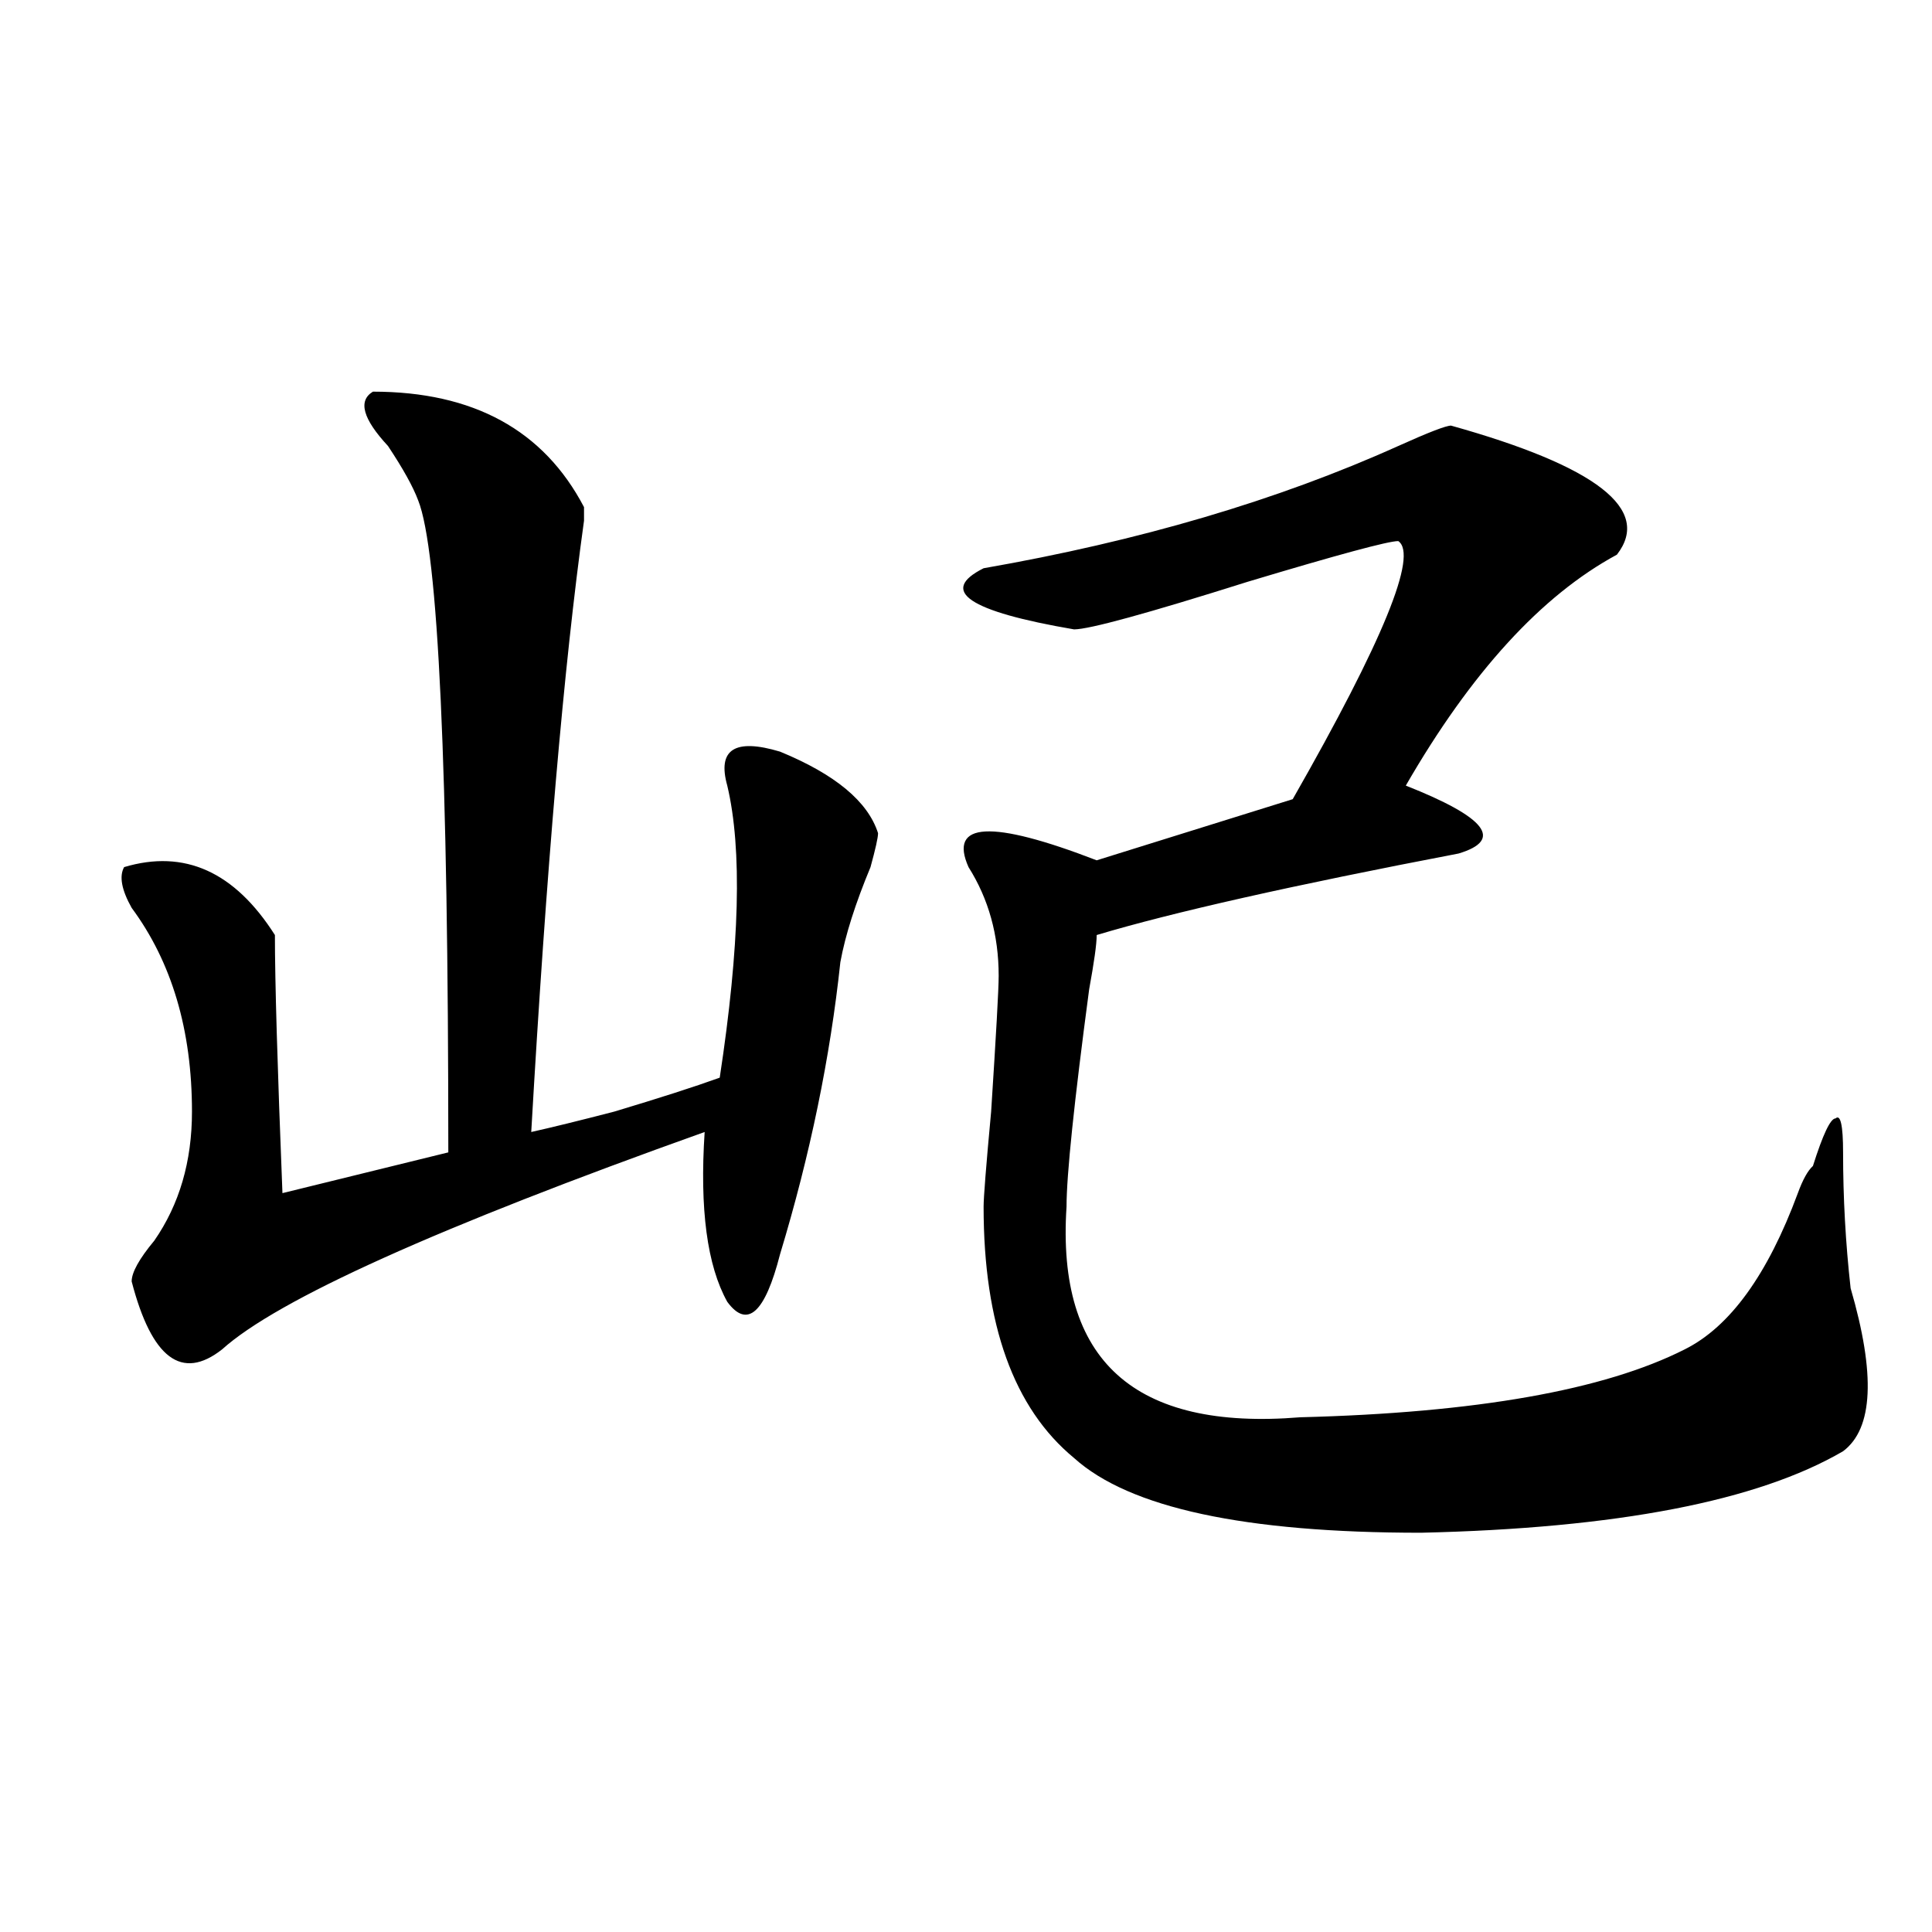 <?xml version="1.0" encoding="utf-8"?>
<!-- Generator: Adobe Illustrator 16.0.0, SVG Export Plug-In . SVG Version: 6.00 Build 0)  -->
<!DOCTYPE svg PUBLIC "-//W3C//DTD SVG 1.1//EN" "http://www.w3.org/Graphics/SVG/1.1/DTD/svg11.dtd">
<svg version="1.1" id="图层_1" xmlns="http://www.w3.org/2000/svg" xmlns:xlink="http://www.w3.org/1999/xlink" x="0px" y="0px"
	 width="1000px" height="1000px" viewBox="0 0 1000 1000" enable-background="new 0 0 1000 1000" xml:space="preserve">
<path d="M193.02,202.719c52.011,0,88.412,19.94,109.266,59.766v7.031c-10.427,75.037-19.512,180.505-27.316,316.406
	c10.365-2.307,24.694-5.823,42.926-10.547c23.414-7.031,41.584-12.854,54.633-17.578c10.365-67.95,11.707-118.323,3.902-151.172
	c-5.244-18.732,3.902-24.609,27.316-17.578c28.597,11.755,45.486,25.818,50.73,42.188c0,2.362-1.342,8.24-3.902,17.578
	c-7.805,18.787-13.049,35.156-15.609,49.219c-5.244,49.219-15.609,99.646-31.219,151.172c-7.805,30.487-16.951,38.672-27.316,24.609
	c-10.427-18.732-14.329-48.01-11.707-87.891c-137.924,49.219-221.153,86.737-249.75,112.5
	c-20.854,16.425-36.463,4.724-46.828-35.156c0-4.669,3.902-11.7,11.707-21.094c12.987-18.732,19.512-40.979,19.512-66.797
	c0-42.188-10.427-77.344-31.219-105.469c-5.244-9.338-6.524-16.37-3.902-21.094c31.219-9.338,57.193,2.362,78.047,35.156
	c0,23.456,1.28,68.005,3.902,133.594l85.852-21.094c0-199.182-5.244-311.682-15.609-337.5c-2.622-7.031-7.805-16.37-15.609-28.125
	C187.775,216.781,185.215,207.443,193.02,202.719z M751.055,220.297c75.425,21.094,104.021,43.396,85.852,66.797
	c-39.023,21.094-75.486,60.974-109.266,119.531c41.584,16.425,50.73,28.125,27.316,35.156
	c-85.852,16.425-148.289,30.487-187.313,42.188c0,4.724-1.342,14.063-3.902,28.125c-7.805,58.612-11.707,96.13-11.707,112.5
	c-5.244,79.706,35.121,116.016,120.973,108.984c91.034-2.307,157.374-14.063,199.02-35.156c23.414-11.7,42.926-38.672,58.535-80.859
	c2.561-7.031,5.183-11.7,7.805-14.063c5.183-16.37,9.085-24.609,11.707-24.609c2.561-2.307,3.902,3.516,3.902,17.578
	c0,23.456,1.28,46.912,3.902,70.313c12.987,44.55,11.707,72.675-3.902,84.375c-44.268,25.818-117.07,39.88-218.531,42.188
	c-91.096,0-150.911-12.854-179.508-38.672c-31.219-25.763-46.828-69.104-46.828-130.078c0-4.669,1.28-21.094,3.902-49.219
	c2.561-39.825,3.902-63.281,3.902-70.313c0-21.094-5.244-39.825-15.609-56.25c-10.427-23.401,11.707-24.609,66.34-3.516
	l101.461-31.641c46.828-82.013,64.998-126.563,54.633-133.594c-5.244,0-31.219,7.031-78.047,21.094
	c-52.072,16.425-81.949,24.609-89.754,24.609c-54.633-9.338-70.242-19.885-46.828-31.641
	c80.607-14.063,152.191-35.156,214.629-63.281C739.348,223.812,748.433,220.297,751.055,220.297z"/>
</svg>
